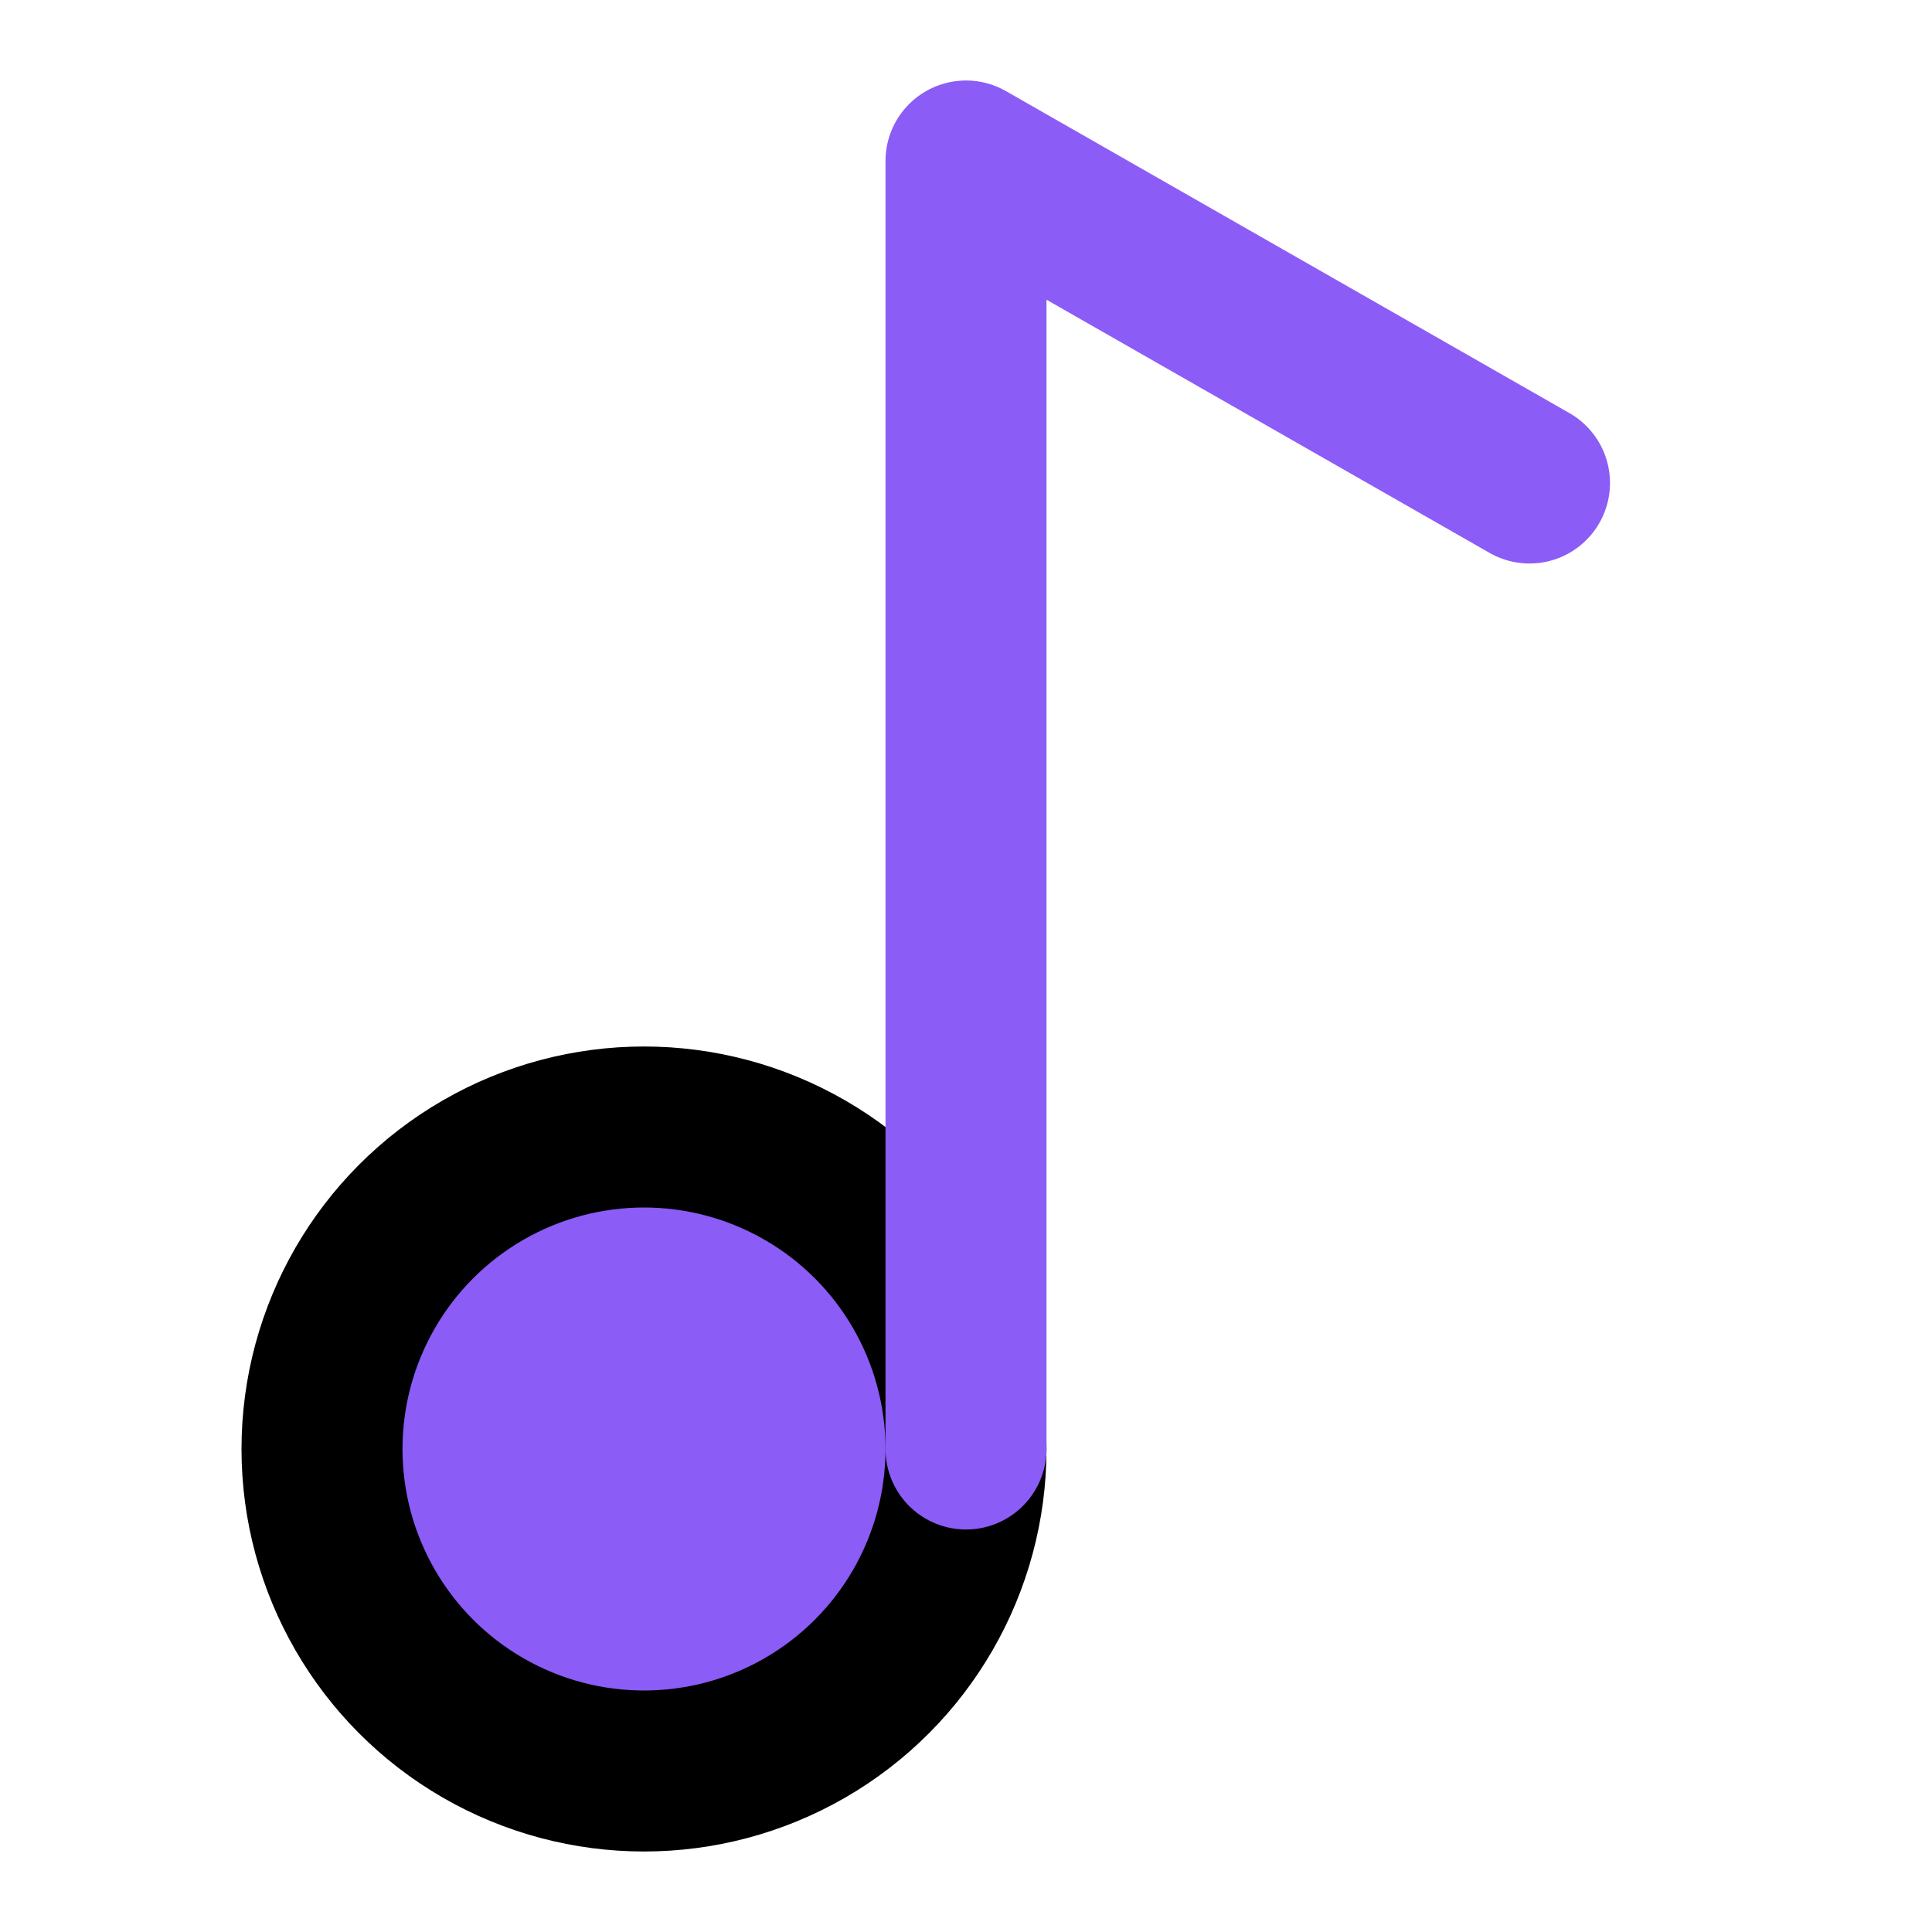 <svg xmlns="http://www.w3.org/2000/svg" viewBox="0 0 24 24" fill="none" stroke="currentColor" stroke-width="2" stroke-linecap="round" stroke-linejoin="round">
  <circle cx="8" cy="18" r="4" fill="#8b5cf6"/>
  <path d="M12 18V2l7 4" stroke="#8b5cf6"/>
</svg>
